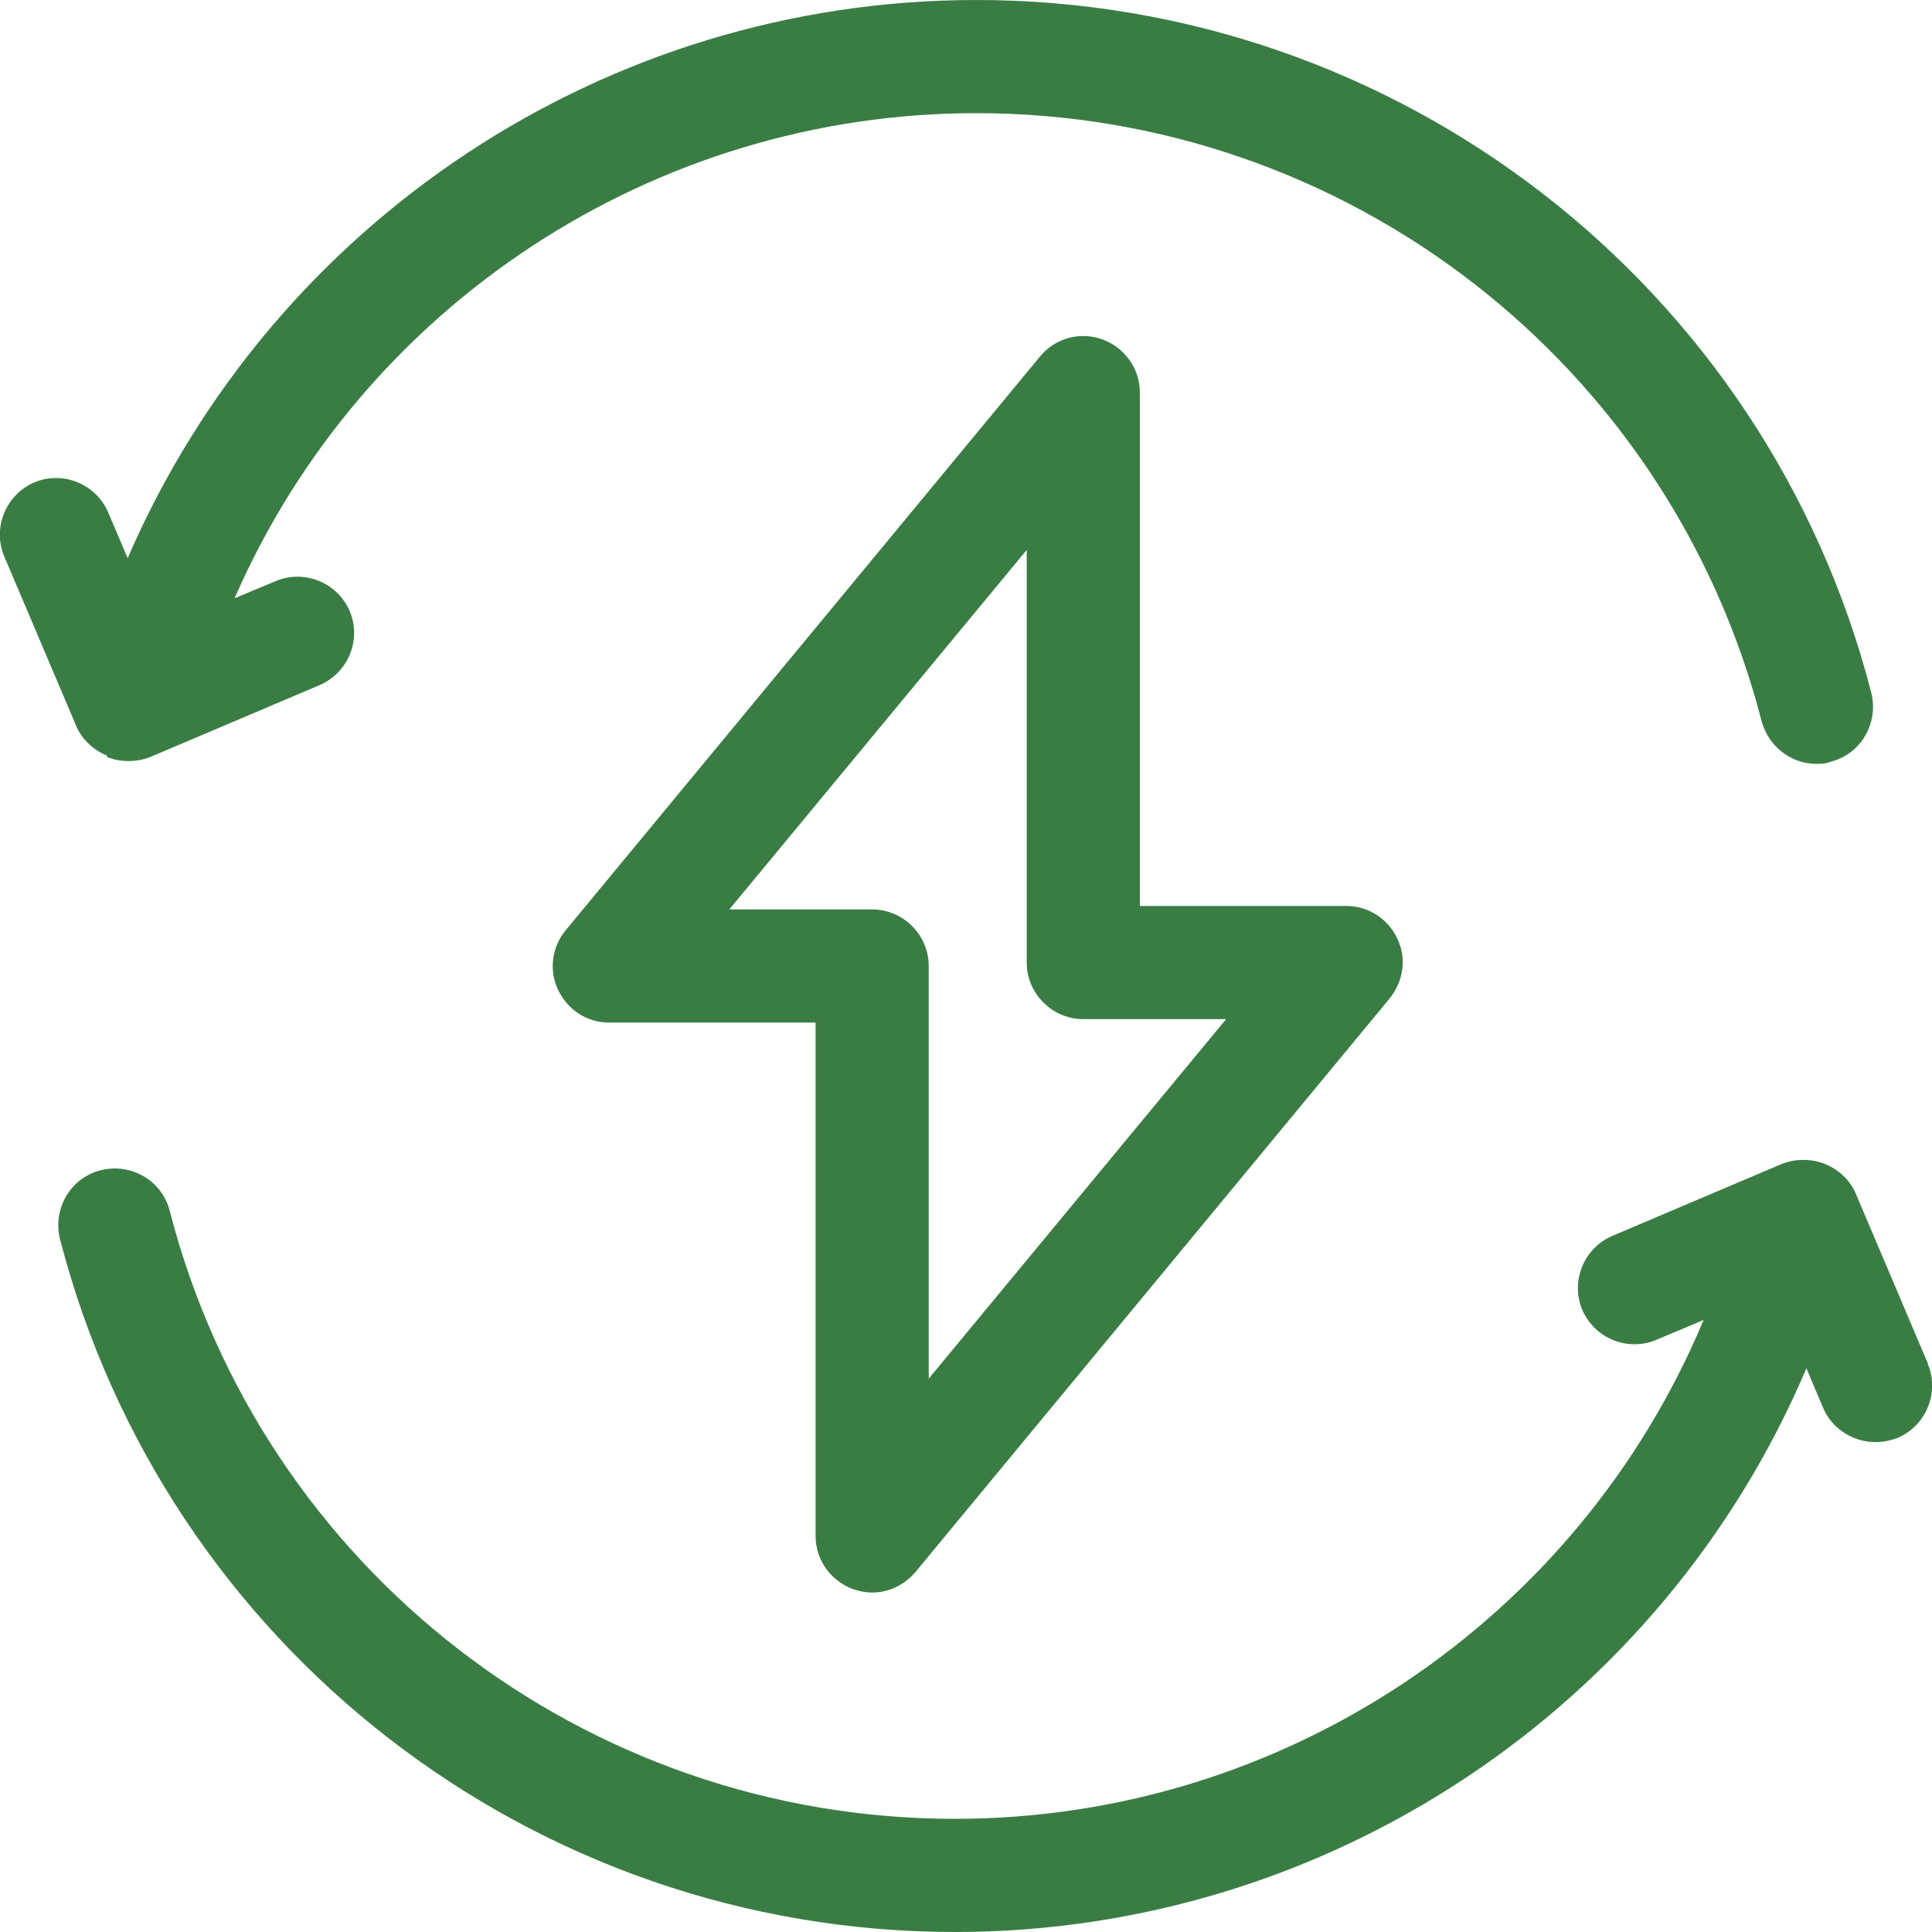 <?xml version="1.0" encoding="UTF-8"?><svg id="Layer_1" xmlns="http://www.w3.org/2000/svg" viewBox="0 0 28 28"><defs><style>.cls-1{fill:#3a7d44;}</style></defs><path class="cls-1" d="M1.55,10.97c.1.04.2.06.31.06s.22-.02.32-.06l2.45-1.04c.42-.18.61-.66.44-1.07-.18-.42-.66-.61-1.07-.44l-.6.25C5.25,4.43,9.47,1.64,14.15,1.64c5.36,0,10.04,3.62,11.38,8.81.1.37.43.62.79.62.07,0,.14,0,.21-.03.44-.11.7-.56.59-1C25.6,4.13,20.26,0,14.15,0,8.78,0,3.96,3.21,1.85,8.09l-.28-.66c-.18-.42-.66-.61-1.07-.44-.42.18-.61.66-.44,1.07l1.04,2.45c.08.2.25.36.45.44Z"/><path class="cls-1" d="M27.94,19.76l-1.04-2.45c-.08-.2-.25-.36-.45-.44-.2-.08-.43-.08-.63,0l-2.45,1.04c-.42.18-.61.66-.44,1.07.18.42.66.61,1.07.44l.69-.29c-1.82,4.35-6.09,7.23-10.85,7.23-5.36,0-10.04-3.62-11.38-8.81-.11-.44-.56-.7-1-.59-.44.11-.7.56-.59,1,1.53,5.91,6.86,10.04,12.97,10.04,5.4,0,10.25-3.25,12.34-8.17l.24.57c.13.31.44.5.76.5.11,0,.21-.02.32-.06.42-.18.61-.66.44-1.07Z"/><path class="cls-1" d="M12.36,23.03c.09.03.18.05.28.05.24,0,.47-.11.63-.3l6.87-8.31c.2-.25.25-.58.11-.87-.14-.29-.42-.47-.74-.47h-2.99v-7.44c0-.35-.22-.65-.54-.77-.33-.12-.69-.02-.91.25l-6.87,8.31c-.2.24-.25.58-.11.87.14.29.42.47.74.47h2.99v7.44c0,.35.22.65.54.77ZM10.57,13.18l4.31-5.21v5.98c0,.45.37.82.82.82h2.07l-4.31,5.21v-5.98c0-.45-.37-.82-.82-.82h-2.07Z"/></svg>